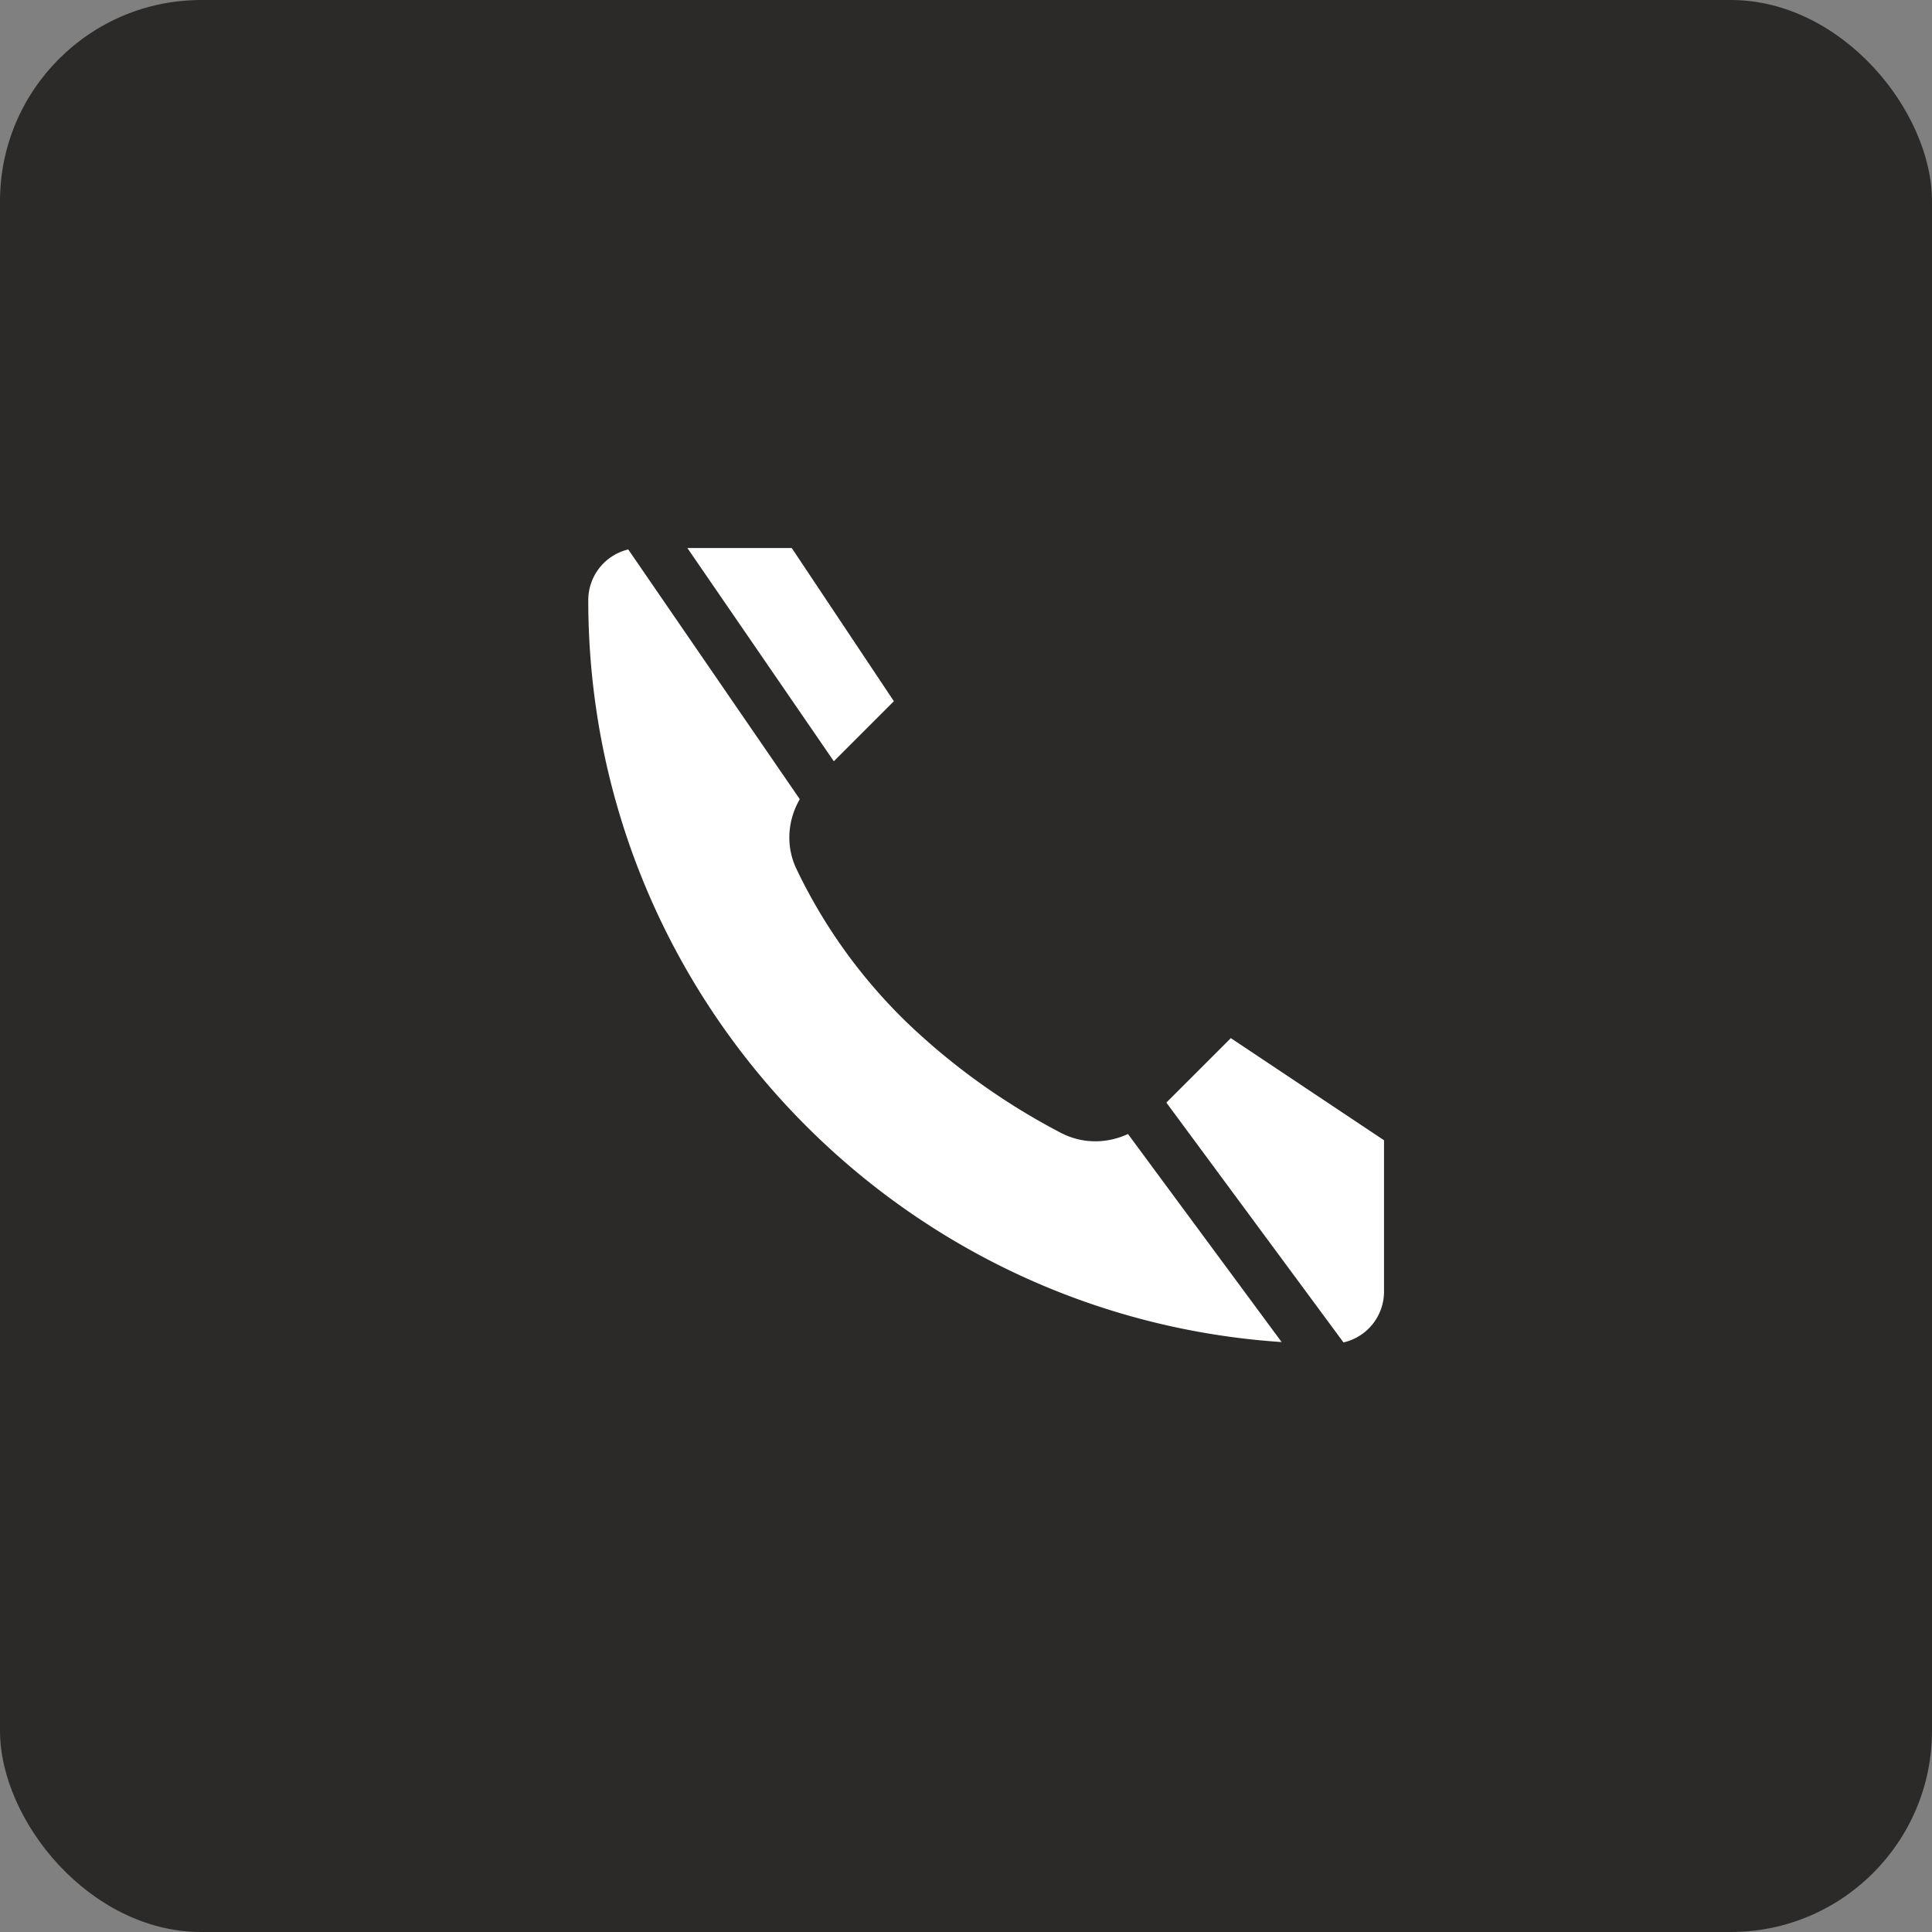 <svg width="48" height="48" fill="none" xmlns="http://www.w3.org/2000/svg"><rect width="100%" height="100%" fill="#808080" stroke="none"/><rect width="48" height="48" rx="5" fill="#2C2A29"/><path d="M20 13h-4.09A1.91 1.91 0 0 0 14 14.91C14 25.452 22.547 34 33.09 34A1.91 1.91 0 0 0 35 32.09V28l-4.5-3-2.333 2.333c-.406.406-1.011.532-1.52.269A16.07 16.07 0 0 1 23 25a12.638 12.638 0 0 1-2.659-3.681c-.233-.493-.098-1.062.287-1.447L23 17.5 20 13Z" fill="#fff" stroke="#2C2A29" stroke-width="1.231" stroke-linecap="round" stroke-linejoin="round"/><path d="M15.908 13H20l3 4.5-2.372 2.372L15.908 13ZM35.001 32.09A1.91 1.91 0 0 1 33.092 34l-4.924-6.667L30.501 25l4.5 3v4.09Z" fill="#fff" stroke="#2C2A29" stroke-width="1.231" stroke-linecap="round" stroke-linejoin="round"/></svg>